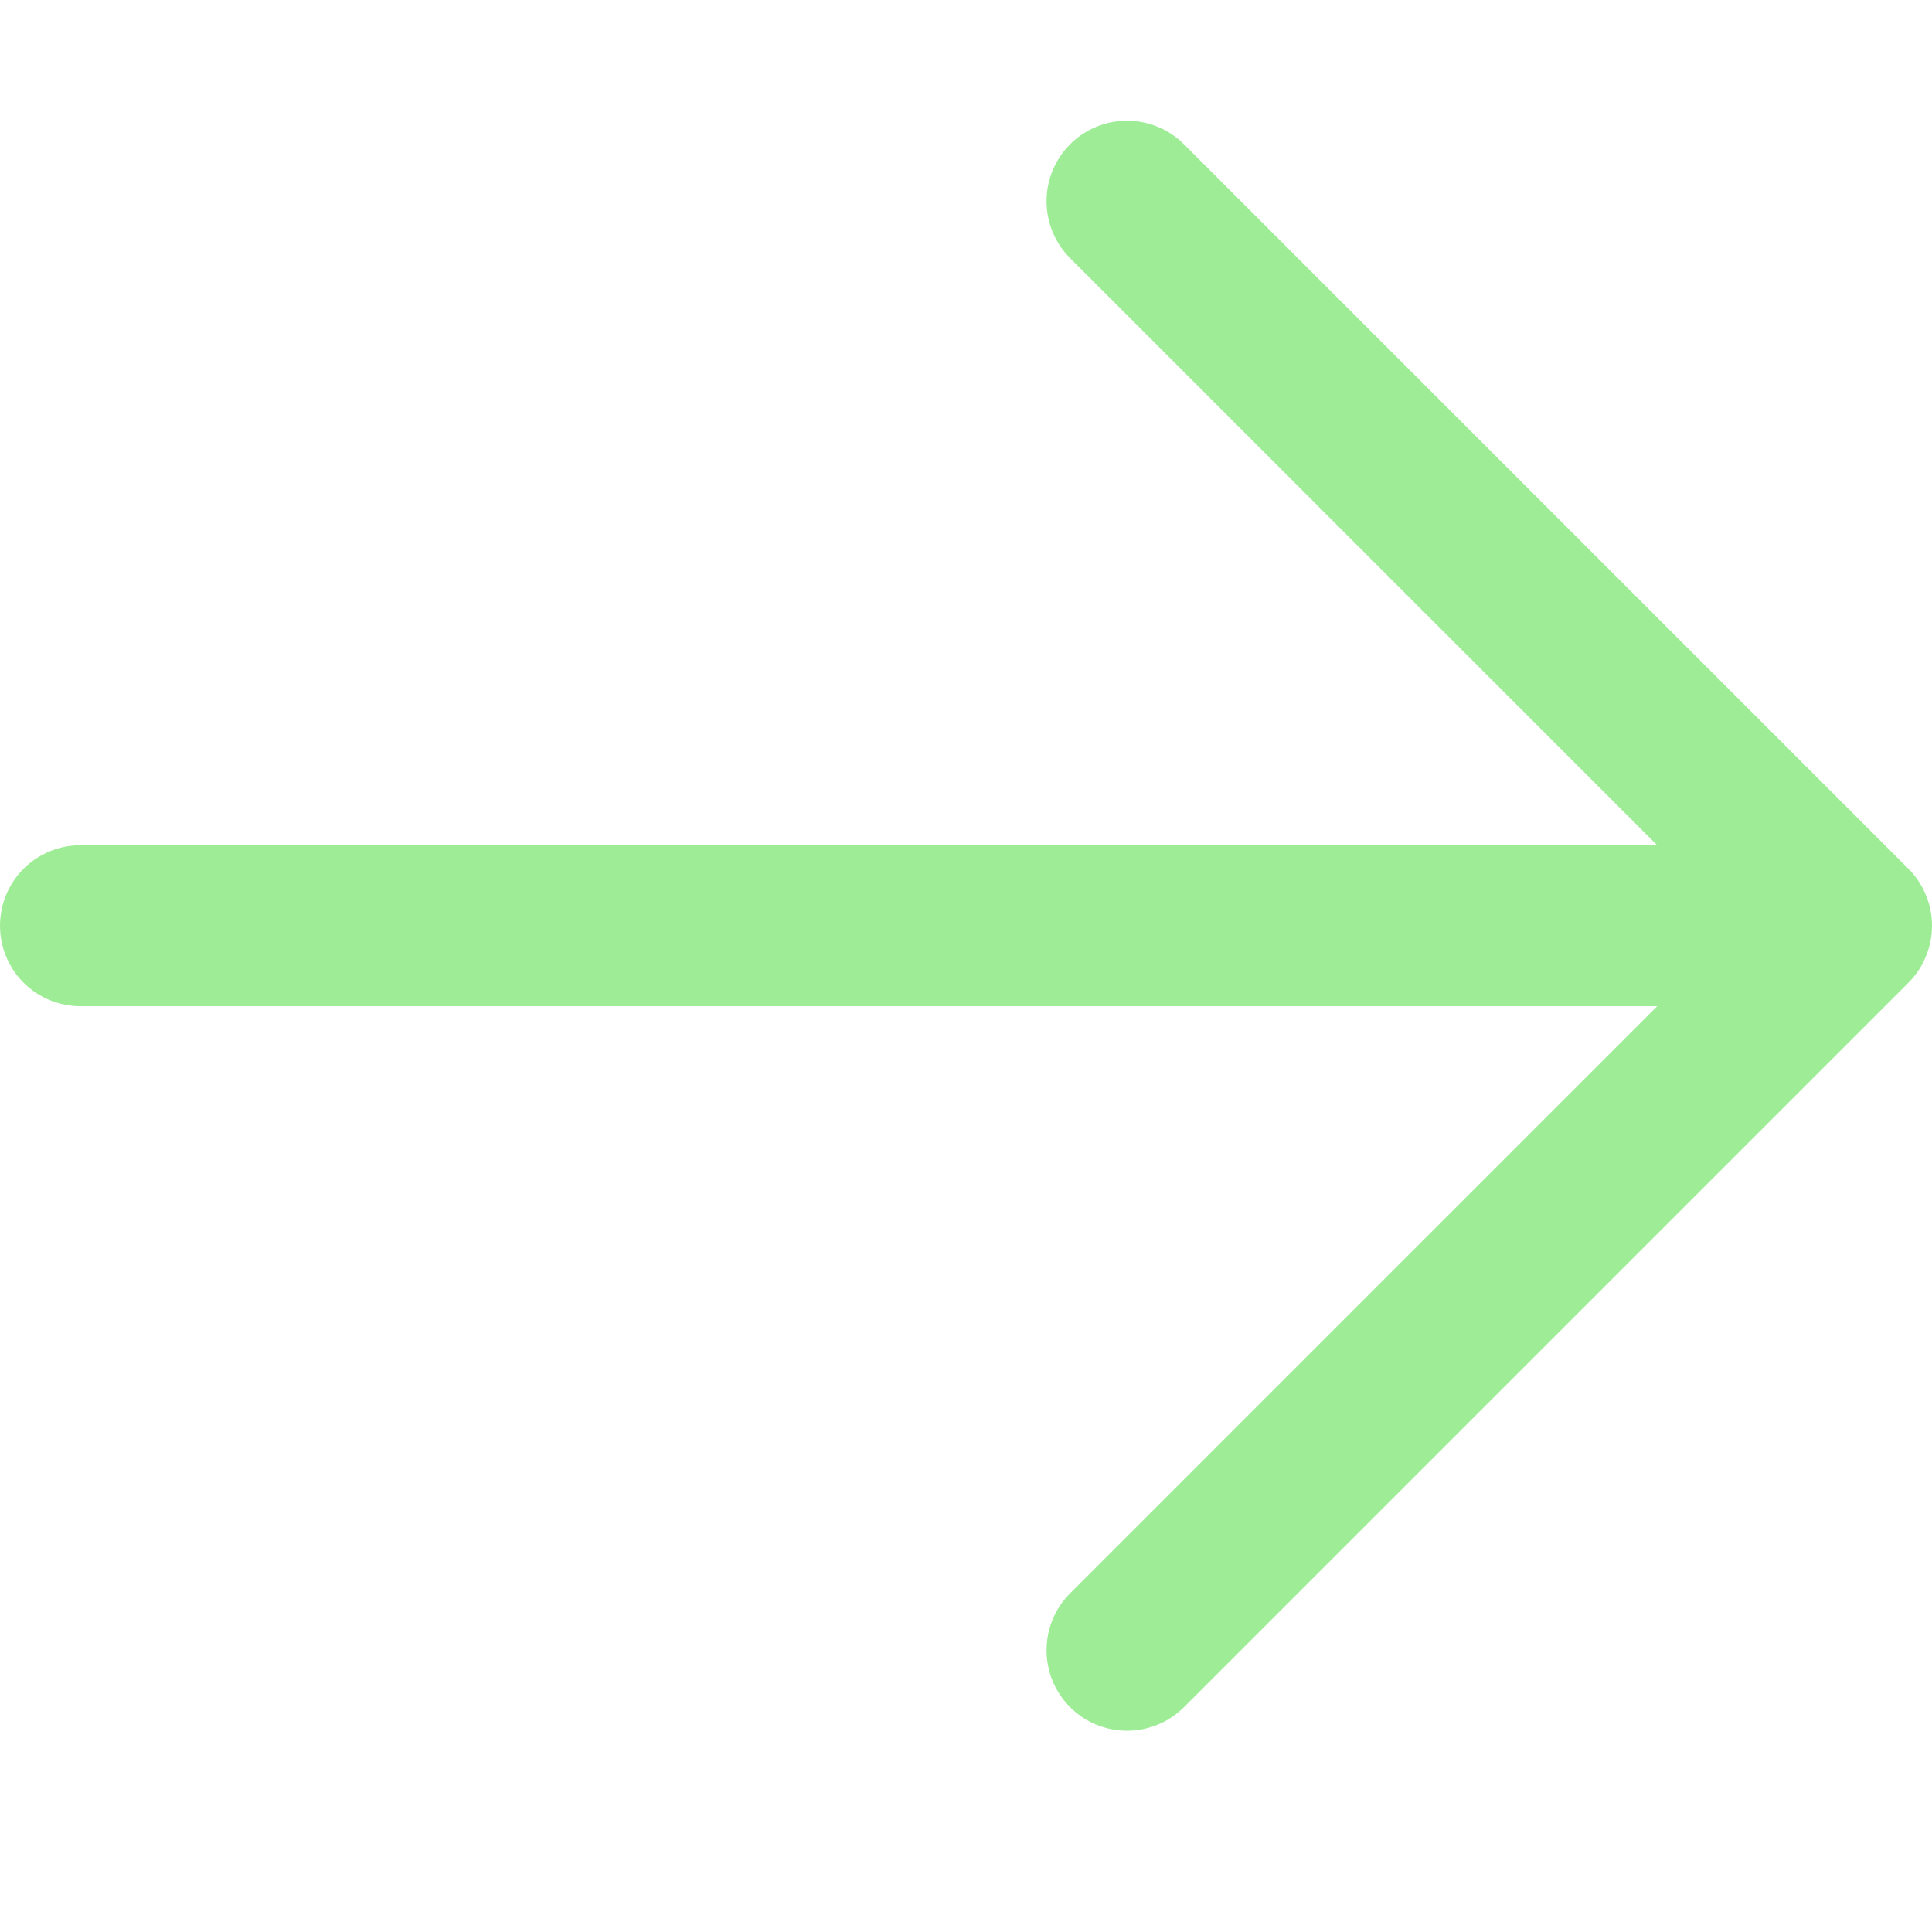 <svg width="16" height="16" viewBox="0 0 16 16" fill="none" xmlns="http://www.w3.org/2000/svg">
<path d="M15.805 8.138L9.805 14.138C9.68 14.263 9.51 14.333 9.333 14.333C9.156 14.333 8.987 14.263 8.862 14.138C8.737 14.013 8.667 13.844 8.667 13.667C8.667 13.49 8.737 13.32 8.862 13.195L13.724 8.333H0.667C0.49 8.333 0.32 8.263 0.195 8.138C0.07 8.013 0 7.843 0 7.667C0 7.49 0.07 7.32 0.195 7.195C0.32 7.07 0.49 7 0.667 7H13.724L8.862 2.138C8.737 2.013 8.667 1.844 8.667 1.667C8.667 1.49 8.737 1.32 8.862 1.195C8.987 1.07 9.156 1 9.333 1C9.51 1 9.68 1.07 9.805 1.195L15.805 7.195C15.867 7.257 15.916 7.331 15.949 7.412C15.983 7.492 16 7.579 16 7.667C16 7.754 15.983 7.841 15.949 7.922C15.916 8.003 15.867 8.076 15.805 8.138Z" fill="#9EED96"/>
</svg>
